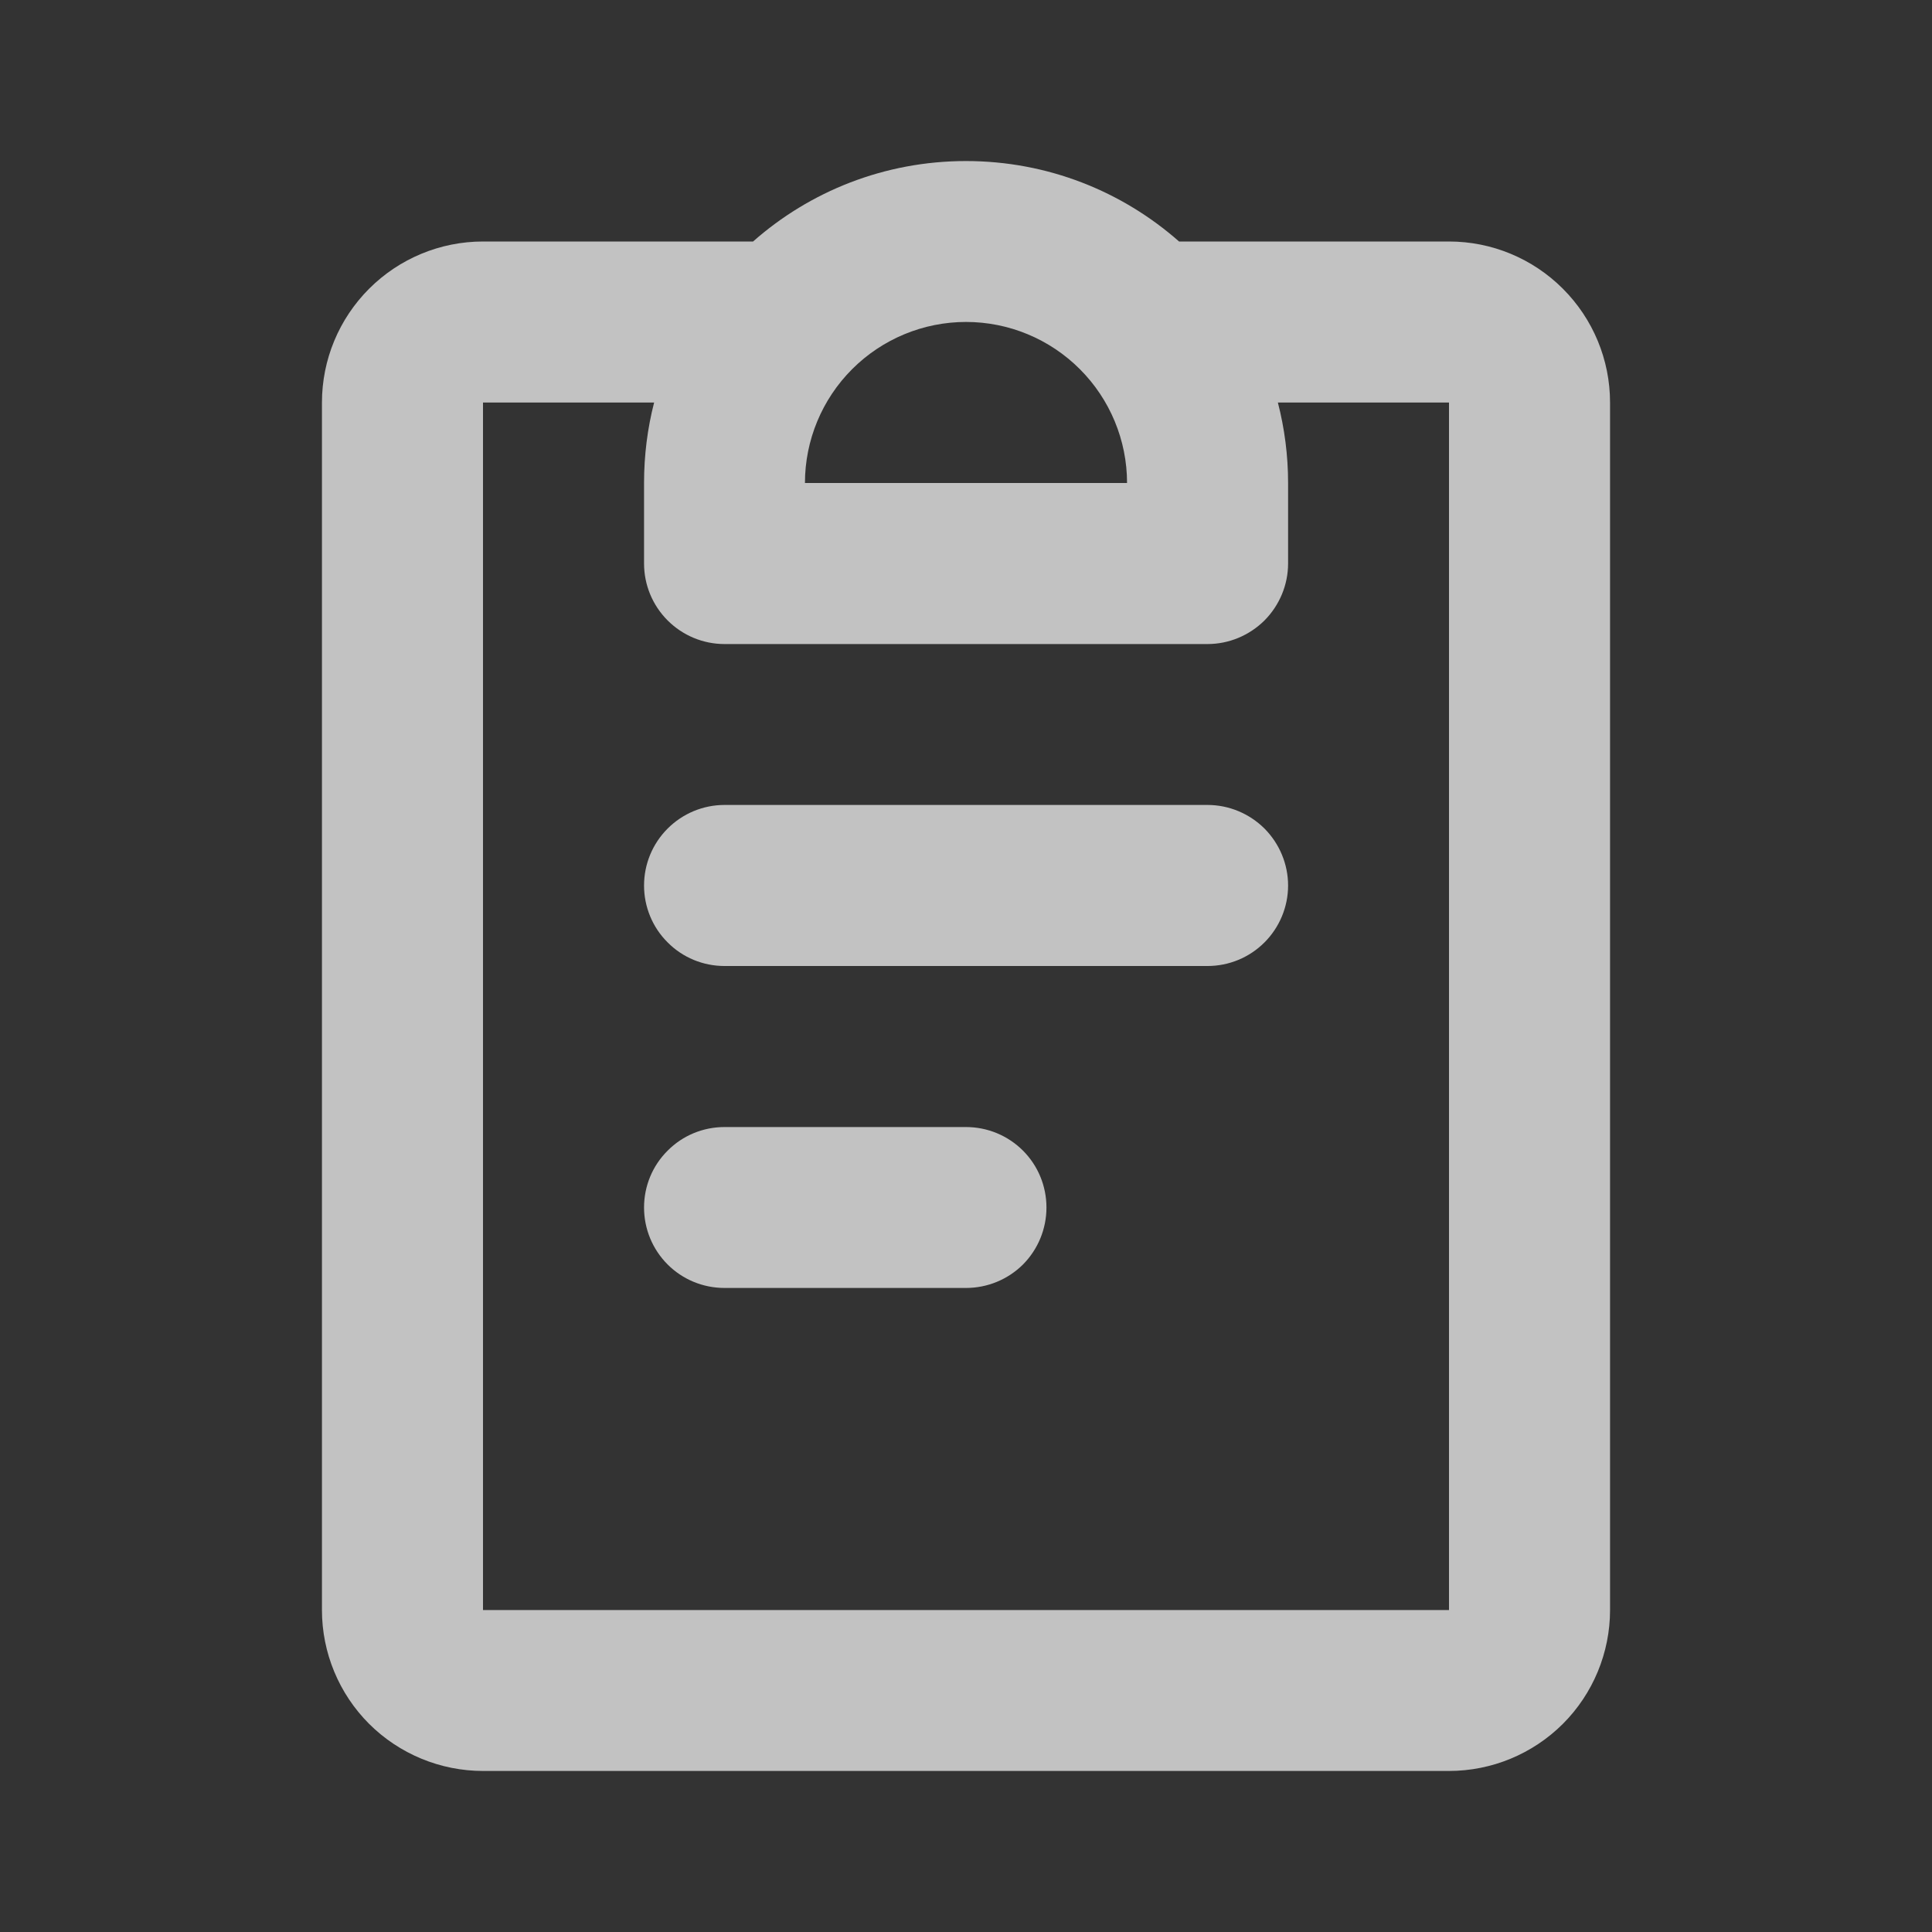 <svg width="14" height="14" viewBox="0 0 14 14" fill="none" xmlns="http://www.w3.org/2000/svg">
<rect x="0" y="0" width="14" height="14" fill="#333333" stroke="none"/>
<g clip-path="url(#clip0_14_360)">
<path fill-rule="evenodd" clip-rule="evenodd" d="M7 2.333C6.691 2.333 6.394 2.456 6.175 2.675C5.956 2.894 5.833 3.191 5.833 3.5H8.167C8.167 3.191 8.044 2.894 7.825 2.675C7.606 2.456 7.31 2.333 7 2.333ZM5.457 1.75C5.868 1.387 6.409 1.167 7 1.167C7.592 1.167 8.132 1.387 8.544 1.75H10.5C10.81 1.75 11.106 1.873 11.325 2.092C11.544 2.311 11.667 2.607 11.667 2.917V11.667C11.667 11.976 11.544 12.273 11.325 12.492C11.106 12.71 10.81 12.833 10.5 12.833H3.5C3.191 12.833 2.894 12.71 2.675 12.492C2.456 12.273 2.333 11.976 2.333 11.667V2.917C2.333 2.607 2.456 2.311 2.675 2.092C2.894 1.873 3.191 1.75 3.5 1.75H5.457ZM4.74 2.917H3.5V11.667H10.5V2.917H9.26C9.308 3.103 9.334 3.299 9.334 3.5V4.083C9.334 4.238 9.272 4.386 9.163 4.496C9.053 4.605 8.905 4.667 8.75 4.667H5.25C5.095 4.667 4.947 4.605 4.838 4.496C4.728 4.386 4.667 4.238 4.667 4.083V3.5C4.667 3.299 4.692 3.103 4.74 2.917ZM4.667 6.417C4.667 6.262 4.728 6.114 4.838 6.004C4.947 5.895 5.095 5.833 5.25 5.833H8.75C8.905 5.833 9.053 5.895 9.163 6.004C9.272 6.114 9.334 6.262 9.334 6.417C9.334 6.571 9.272 6.72 9.163 6.829C9.053 6.939 8.905 7 8.75 7H5.25C5.095 7 4.947 6.939 4.838 6.829C4.728 6.72 4.667 6.571 4.667 6.417ZM4.667 8.75C4.667 8.595 4.728 8.447 4.838 8.338C4.947 8.228 5.095 8.167 5.25 8.167H7C7.155 8.167 7.303 8.228 7.413 8.338C7.522 8.447 7.583 8.595 7.583 8.75C7.583 8.905 7.522 9.053 7.413 9.163C7.303 9.272 7.155 9.333 7 9.333H5.25C5.095 9.333 4.947 9.272 4.838 9.163C4.728 9.053 4.667 8.905 4.667 8.75Z" fill="white" fill-opacity="0.7"/>
</g>
<defs>
<clipPath id="clip0_14_360">
<rect width="14" height="14" fill="white"/>
</clipPath>
</defs>
</svg>
